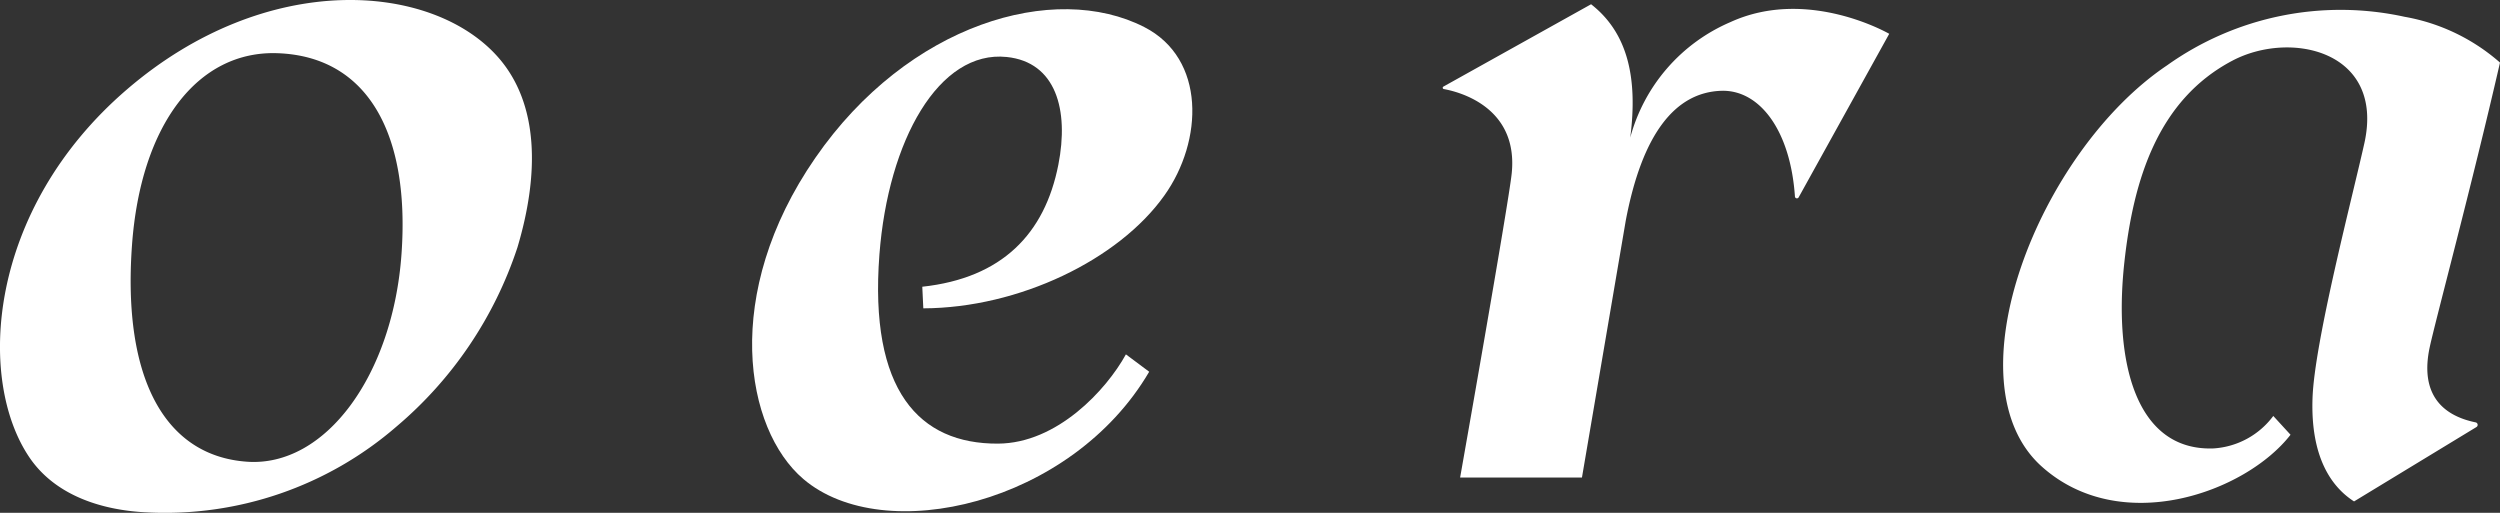 <svg xmlns="http://www.w3.org/2000/svg" width="146.249" height="30" viewBox="0 0 146.249 30">
    <rect x="0" y="0" width="146.249" height="30" fill="#333333" stroke="none"/>
    <defs>
        <style>
            .cls-1 {
            fill: #fff;
            }
        </style>
    </defs>
    <g id="그룹_1970" transform="translate(-549.999 -40.002)">
        <g id="그룹_2" transform="translate(-1087.5 -1094)">
            <g id="그룹_3" transform="translate(1637.5 1134)">
                <g id="그룹_2-2">
                    <path id="패스_1" class="cls-1"
                          d="M795.809,510.016c8.159-7,17.789-6.254,21.667-1.908,2.464,2.762,2.424,6.943,1.162,11.166a23.251,23.251,0,0,1-7.078,10.478,20.683,20.683,0,0,1-14.56,5.02c-2.832-.127-5.43-1.071-6.882-3.177C786.994,527.053,787.576,517.083,795.809,510.016Zm.279,9.159c-.55,7.753,1.918,12.29,6.729,12.631,4.6.326,8.539-5.081,9.04-12.154.5-7.01-1.961-11.548-7.242-11.743C799.965,507.736,796.592,512.061,796.088,519.175Z"
                          transform="translate(-788.37 -504.794)"/>
                </g>
                <path id="패스_2" class="cls-1"
                      d="M914.578,507.109c-5.261-2.693-13.822-.2-19.248,7.656-5.493,7.949-4.116,15.863-.7,18.78,4.715,4.022,15.7,1.472,20.234-6.273l-1.362-1.017c-1.137,2.07-4.017,5.207-7.486,5.222-4.61.021-7.54-3.1-6.934-11.057.511-6.7,3.49-11.978,7.452-11.561,2.873.3,3.65,3.088,3.015,6.308-.794,4.029-3.284,6.624-7.959,7.132l.06,1.264c5.595-.021,11.433-2.844,14.1-6.6C918.034,513.762,918.181,508.954,914.578,507.109Z"
                      transform="translate(-847.638 -505.523)"/>
                <path id="패스_3" class="cls-1"
                      d="M1003.3,506.428a10.251,10.251,0,0,0-5.867,6.759c.464-3.594-.2-6.168-2.291-7.8l-8.642,4.818a.078.078,0,0,0,.025.143c.893.162,4.384,1.049,3.971,4.955-.191,1.807-3.015,17.769-3.015,17.769h7.127l2.561-15.021c.961-5.077,2.882-7.489,5.552-7.6,2.251-.1,4.08,2.277,4.346,6.182a.116.116,0,0,0,.216.052l5.3-9.569S1007.827,504.359,1003.3,506.428Z"
                      transform="translate(-902.065 -505.136)"/>
                <path id="패스_4" class="cls-1"
                      d="M1088.358,525.89c.34-1.578,2.469-9.491,4.11-16.643a11.453,11.453,0,0,0-5.578-2.678,17.5,17.5,0,0,0-13.9,2.841c-7.5,5.036-12.82,18.555-7.327,23.47,4.625,4.139,11.919,1.523,14.551-1.861l-1.009-1.1a4.721,4.721,0,0,1-3.507,1.9c-4.537.156-5.841-5.05-5.206-10.876.528-4.845,1.964-9.518,6.329-11.812,3.406-1.791,8.915-.57,7.711,4.839-.714,3.208-2.916,11.6-3.031,14.906-.12,3.436,1.093,5.185,2.429,6.043l7.159-4.351a.149.149,0,0,0-.045-.273C1088.958,529.868,1087.793,528.512,1088.358,525.89Z"
                      transform="translate(-946.22 -505.584)"/>
            </g>
        </g>
    </g>
</svg>
